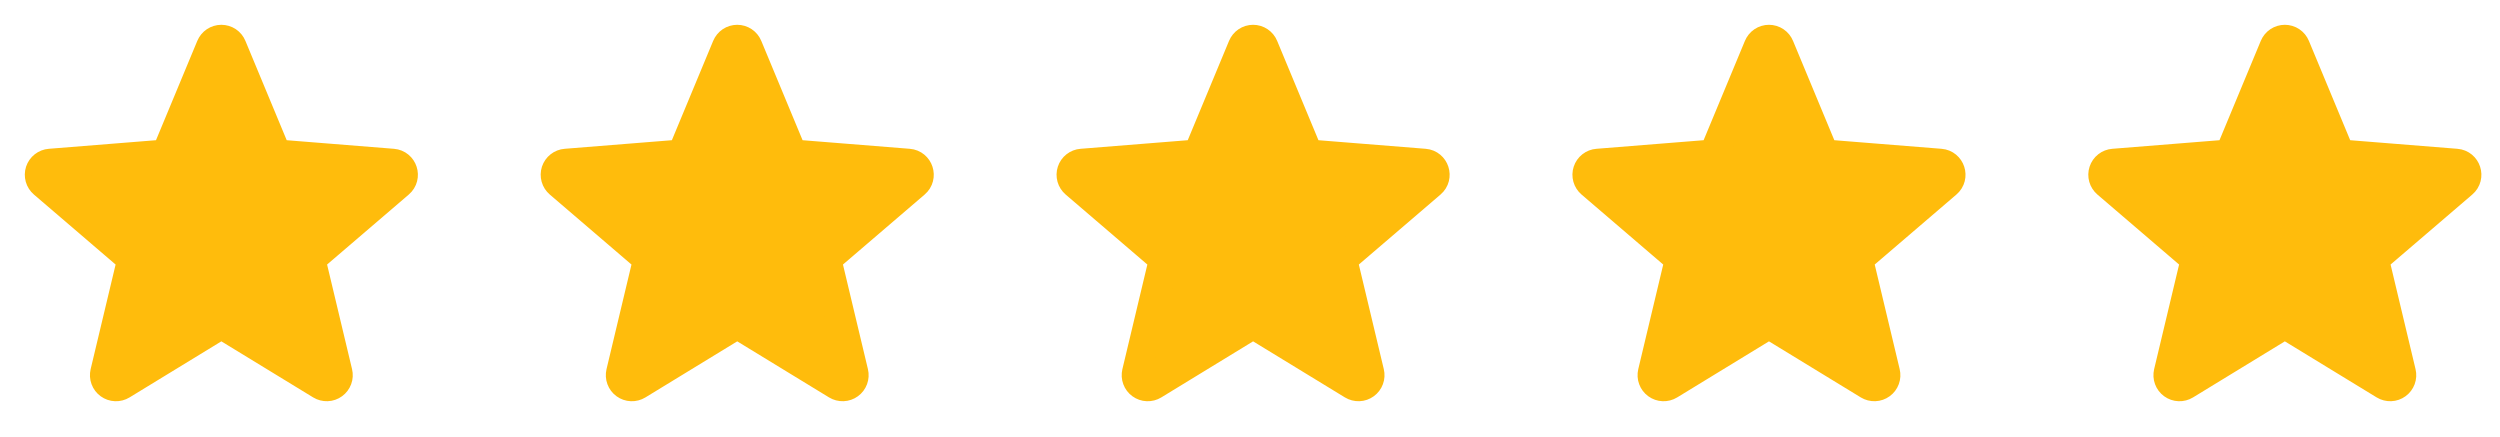 <svg xmlns="http://www.w3.org/2000/svg" width="126" height="22" viewBox="0 0 126 22" fill="none"><path d="M10.636 2.349C10.679 2.246 10.751 2.157 10.843 2.095C10.936 2.033 11.045 2 11.156 2C11.268 2 11.377 2.033 11.47 2.095C11.562 2.157 11.634 2.246 11.676 2.349L13.801 7.46C13.841 7.555 13.907 7.638 13.99 7.699C14.074 7.76 14.173 7.797 14.276 7.805L19.794 8.247C20.293 8.287 20.495 8.91 20.115 9.235L15.911 12.837C15.833 12.904 15.774 12.992 15.742 13.09C15.71 13.188 15.706 13.293 15.729 13.394L17.014 18.779C17.04 18.887 17.034 19 16.995 19.104C16.956 19.209 16.888 19.299 16.798 19.364C16.708 19.43 16.601 19.467 16.49 19.471C16.379 19.475 16.269 19.447 16.174 19.389L11.449 16.504C11.361 16.45 11.26 16.421 11.156 16.421C11.053 16.421 10.952 16.45 10.863 16.504L6.138 19.39C6.044 19.448 5.934 19.476 5.823 19.472C5.712 19.468 5.605 19.43 5.515 19.365C5.425 19.3 5.356 19.209 5.318 19.105C5.279 19.001 5.273 18.888 5.298 18.78L6.583 13.394C6.607 13.293 6.603 13.188 6.571 13.09C6.539 12.992 6.48 12.904 6.401 12.837L2.197 9.235C2.113 9.163 2.051 9.067 2.021 8.96C1.991 8.853 1.993 8.739 2.027 8.633C2.062 8.528 2.127 8.434 2.214 8.366C2.302 8.297 2.408 8.255 2.518 8.247L8.036 7.805C8.14 7.797 8.239 7.76 8.322 7.699C8.406 7.638 8.472 7.555 8.511 7.46L10.636 2.349Z" fill="#FFBC0C" stroke="#FFBC0C" stroke-width="1.5" stroke-linecap="round" stroke-linejoin="round"></path><path d="M36.636 2.349C36.679 2.246 36.751 2.157 36.843 2.095C36.936 2.033 37.045 2 37.156 2C37.268 2 37.377 2.033 37.469 2.095C37.562 2.157 37.634 2.246 37.676 2.349L39.801 7.46C39.841 7.555 39.907 7.638 39.99 7.699C40.074 7.76 40.173 7.797 40.276 7.805L45.794 8.247C46.293 8.287 46.495 8.91 46.115 9.235L41.911 12.837C41.833 12.904 41.774 12.992 41.742 13.09C41.71 13.188 41.706 13.293 41.729 13.394L43.014 18.779C43.04 18.887 43.033 19 42.995 19.104C42.956 19.209 42.888 19.299 42.798 19.364C42.708 19.43 42.601 19.467 42.49 19.471C42.379 19.475 42.269 19.447 42.174 19.389L37.449 16.504C37.361 16.45 37.26 16.421 37.156 16.421C37.053 16.421 36.952 16.45 36.863 16.504L32.138 19.39C32.044 19.448 31.934 19.476 31.823 19.472C31.712 19.468 31.605 19.43 31.515 19.365C31.425 19.3 31.356 19.209 31.318 19.105C31.279 19.001 31.273 18.888 31.298 18.78L32.583 13.394C32.607 13.293 32.603 13.188 32.571 13.09C32.539 12.992 32.48 12.904 32.401 12.837L28.197 9.235C28.113 9.163 28.051 9.067 28.021 8.96C27.991 8.853 27.993 8.739 28.027 8.633C28.062 8.528 28.127 8.434 28.214 8.366C28.302 8.297 28.407 8.255 28.518 8.247L34.036 7.805C34.14 7.797 34.239 7.76 34.322 7.699C34.406 7.638 34.472 7.555 34.511 7.46L36.636 2.349Z" fill="#FFBC0C" stroke="#FFBC0C" stroke-width="1.5" stroke-linecap="round" stroke-linejoin="round"></path><path d="M62.636 2.349C62.679 2.246 62.751 2.157 62.843 2.095C62.936 2.033 63.045 2 63.156 2C63.268 2 63.377 2.033 63.469 2.095C63.562 2.157 63.634 2.246 63.676 2.349L65.801 7.46C65.841 7.555 65.907 7.638 65.99 7.699C66.074 7.76 66.173 7.797 66.276 7.805L71.794 8.247C72.293 8.287 72.495 8.91 72.115 9.235L67.911 12.837C67.833 12.904 67.774 12.992 67.742 13.09C67.71 13.188 67.706 13.293 67.729 13.394L69.014 18.779C69.04 18.887 69.034 19 68.995 19.104C68.957 19.209 68.888 19.299 68.798 19.364C68.708 19.43 68.601 19.467 68.49 19.471C68.379 19.475 68.269 19.447 68.174 19.389L63.449 16.504C63.361 16.45 63.26 16.421 63.156 16.421C63.053 16.421 62.952 16.45 62.863 16.504L58.138 19.39C58.044 19.448 57.934 19.476 57.823 19.472C57.712 19.468 57.605 19.43 57.515 19.365C57.425 19.3 57.356 19.209 57.318 19.105C57.279 19.001 57.273 18.888 57.298 18.78L58.583 13.394C58.607 13.293 58.603 13.188 58.571 13.09C58.539 12.992 58.48 12.904 58.401 12.837L54.197 9.235C54.113 9.163 54.051 9.067 54.021 8.96C53.991 8.853 53.993 8.739 54.028 8.633C54.062 8.528 54.127 8.434 54.214 8.366C54.302 8.297 54.407 8.255 54.518 8.247L60.036 7.805C60.14 7.797 60.239 7.76 60.322 7.699C60.406 7.638 60.472 7.555 60.511 7.46L62.636 2.349Z" fill="#FFBC0C" stroke="#FFBC0C" stroke-width="1.5" stroke-linecap="round" stroke-linejoin="round"></path><path d="M88.636 2.349C88.679 2.246 88.751 2.157 88.843 2.095C88.936 2.033 89.045 2 89.156 2C89.268 2 89.377 2.033 89.469 2.095C89.562 2.157 89.634 2.246 89.676 2.349L91.801 7.46C91.841 7.555 91.907 7.638 91.99 7.699C92.074 7.76 92.173 7.797 92.276 7.805L97.794 8.247C98.293 8.287 98.495 8.91 98.115 9.235L93.911 12.837C93.833 12.904 93.774 12.992 93.742 13.09C93.71 13.188 93.706 13.293 93.729 13.394L95.014 18.779C95.04 18.887 95.034 19 94.995 19.104C94.957 19.209 94.888 19.299 94.798 19.364C94.708 19.43 94.601 19.467 94.49 19.471C94.379 19.475 94.269 19.447 94.174 19.389L89.449 16.504C89.361 16.45 89.26 16.421 89.156 16.421C89.053 16.421 88.952 16.45 88.863 16.504L84.138 19.39C84.044 19.448 83.934 19.476 83.823 19.472C83.712 19.468 83.605 19.43 83.515 19.365C83.425 19.3 83.356 19.209 83.318 19.105C83.279 19.001 83.273 18.888 83.298 18.78L84.583 13.394C84.607 13.293 84.603 13.188 84.571 13.09C84.539 12.992 84.48 12.904 84.401 12.837L80.197 9.235C80.113 9.163 80.051 9.067 80.021 8.96C79.991 8.853 79.993 8.739 80.028 8.633C80.062 8.528 80.127 8.434 80.214 8.366C80.302 8.297 80.407 8.255 80.518 8.247L86.036 7.805C86.14 7.797 86.239 7.76 86.322 7.699C86.406 7.638 86.472 7.555 86.511 7.46L88.636 2.349Z" fill="#FFBC0C" stroke="#FFBC0C" stroke-width="1.5" stroke-linecap="round" stroke-linejoin="round"></path><path d="M114.636 2.349C114.679 2.246 114.751 2.157 114.843 2.095C114.936 2.033 115.045 2 115.156 2C115.268 2 115.377 2.033 115.469 2.095C115.562 2.157 115.634 2.246 115.676 2.349L117.801 7.46C117.841 7.555 117.907 7.638 117.99 7.699C118.074 7.76 118.173 7.797 118.276 7.805L123.794 8.247C124.293 8.287 124.495 8.91 124.115 9.235L119.911 12.837C119.833 12.904 119.774 12.992 119.742 13.09C119.71 13.188 119.706 13.293 119.729 13.394L121.014 18.779C121.04 18.887 121.033 19 120.995 19.104C120.956 19.209 120.888 19.299 120.798 19.364C120.708 19.43 120.601 19.467 120.49 19.471C120.379 19.475 120.269 19.447 120.174 19.389L115.449 16.504C115.361 16.45 115.26 16.421 115.156 16.421C115.053 16.421 114.952 16.45 114.863 16.504L110.138 19.39C110.044 19.448 109.934 19.476 109.823 19.472C109.712 19.468 109.605 19.43 109.515 19.365C109.425 19.3 109.356 19.209 109.318 19.105C109.279 19.001 109.273 18.888 109.298 18.78L110.583 13.394C110.607 13.293 110.603 13.188 110.571 13.09C110.539 12.992 110.48 12.904 110.401 12.837L106.197 9.235C106.113 9.163 106.051 9.067 106.021 8.96C105.991 8.853 105.993 8.739 106.028 8.633C106.062 8.528 106.127 8.434 106.214 8.366C106.302 8.297 106.408 8.255 106.518 8.247L112.036 7.805C112.14 7.797 112.239 7.76 112.322 7.699C112.406 7.638 112.472 7.555 112.511 7.46L114.636 2.349Z" fill="#FFBC0C" stroke="#FFBC0C" stroke-width="1.5" stroke-linecap="round" stroke-linejoin="round"></path></svg>